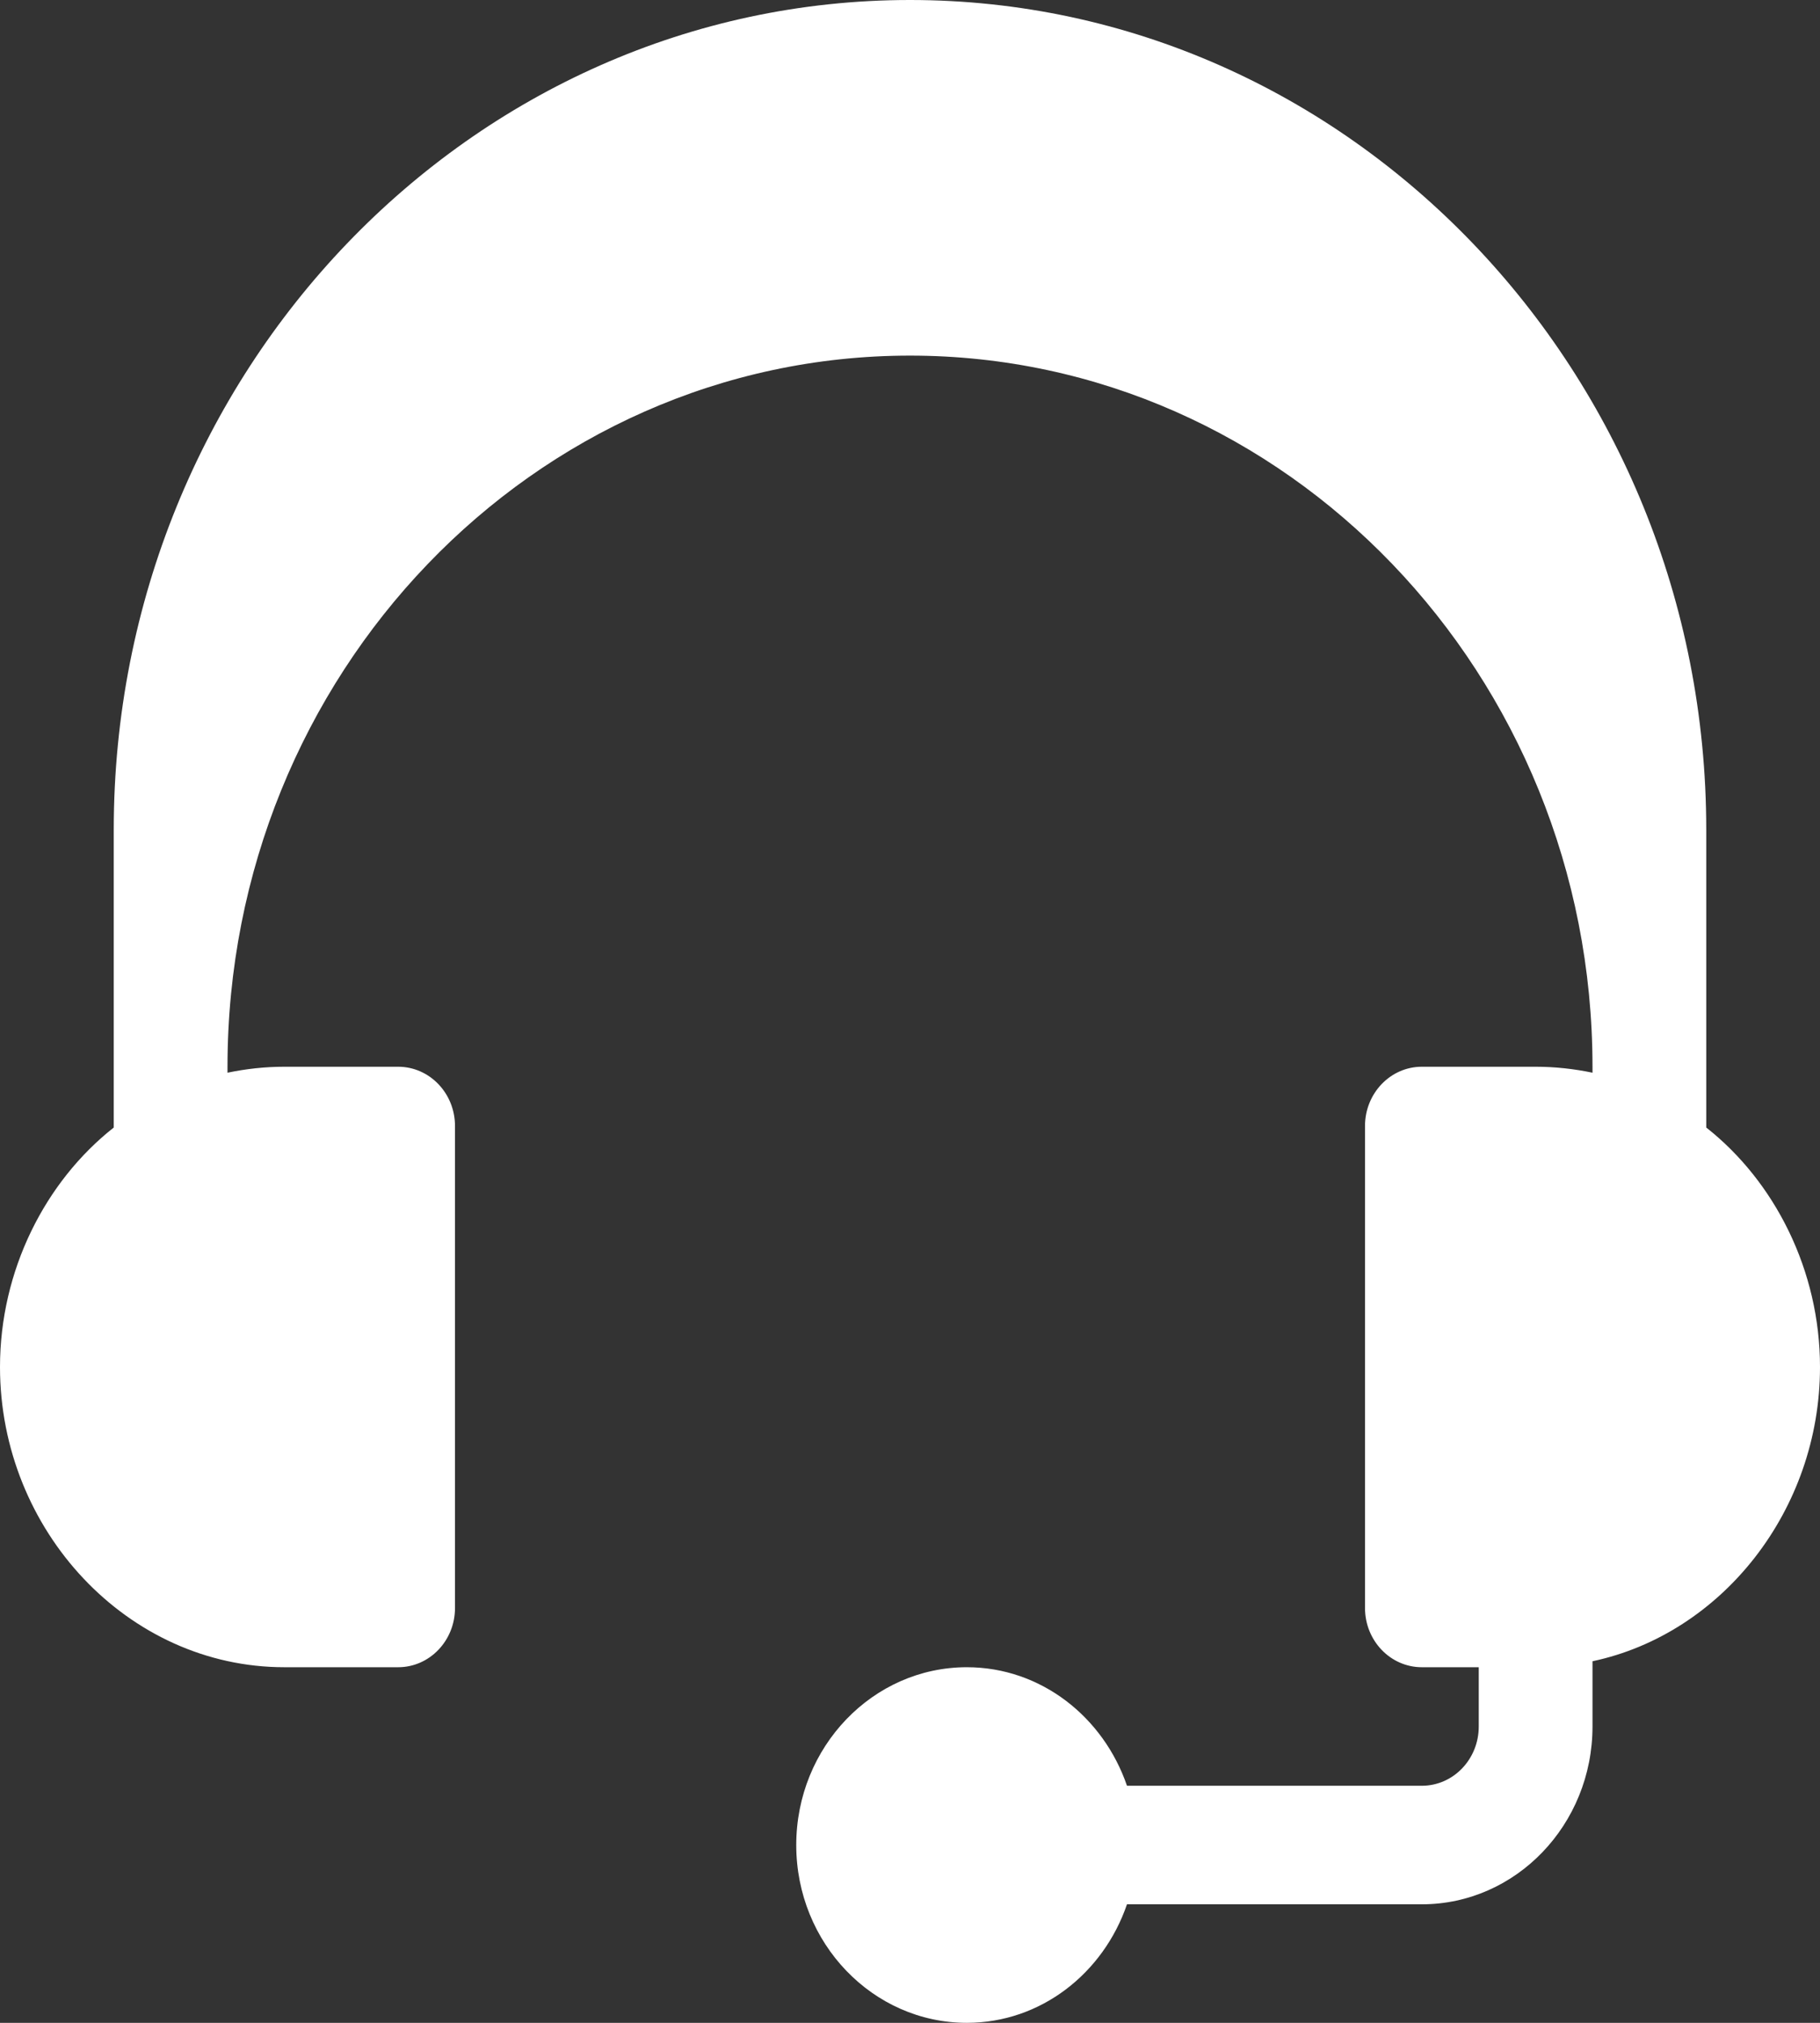 <svg width="18" height="20" viewBox="0 0 18 20" fill="none" xmlns="http://www.w3.org/2000/svg">
<rect x="0" y="0" width="18" height="20" fill="#333333" stroke="none"/>
<path d="M1.125 11.133V11.148C0.446 11.683 0 12.562 0 13.516C0 15.131 1.262 16.484 2.812 16.484H3.938C4.248 16.484 4.5 16.222 4.5 15.898V11.133C4.5 10.809 4.248 10.547 3.938 10.547H2.812C2.62 10.547 2.432 10.568 2.25 10.606V10.547C2.25 6.67 5.278 3.516 9 3.516C12.722 3.516 15.75 6.67 15.75 10.547V10.606C15.568 10.568 15.38 10.547 15.188 10.547H14.062C13.752 10.547 13.5 10.809 13.5 11.133V15.898C13.5 16.222 13.752 16.484 14.062 16.484H14.625V17.07C14.625 17.394 14.373 17.656 14.062 17.656H11.146C10.913 16.976 10.295 16.484 9.562 16.484C8.632 16.484 7.875 17.273 7.875 18.242C7.875 19.212 8.632 20 9.562 20C10.295 20 10.913 19.509 11.146 18.828H14.062C14.993 18.828 15.75 18.04 15.75 17.07V16.425C17.032 16.153 18 14.93 18 13.516C18 12.562 17.554 11.683 16.875 11.148V8.203C16.875 3.68 13.342 0 9 0C4.658 0 1.125 3.68 1.125 8.203V11.133Z" fill="white"/>
</svg>

